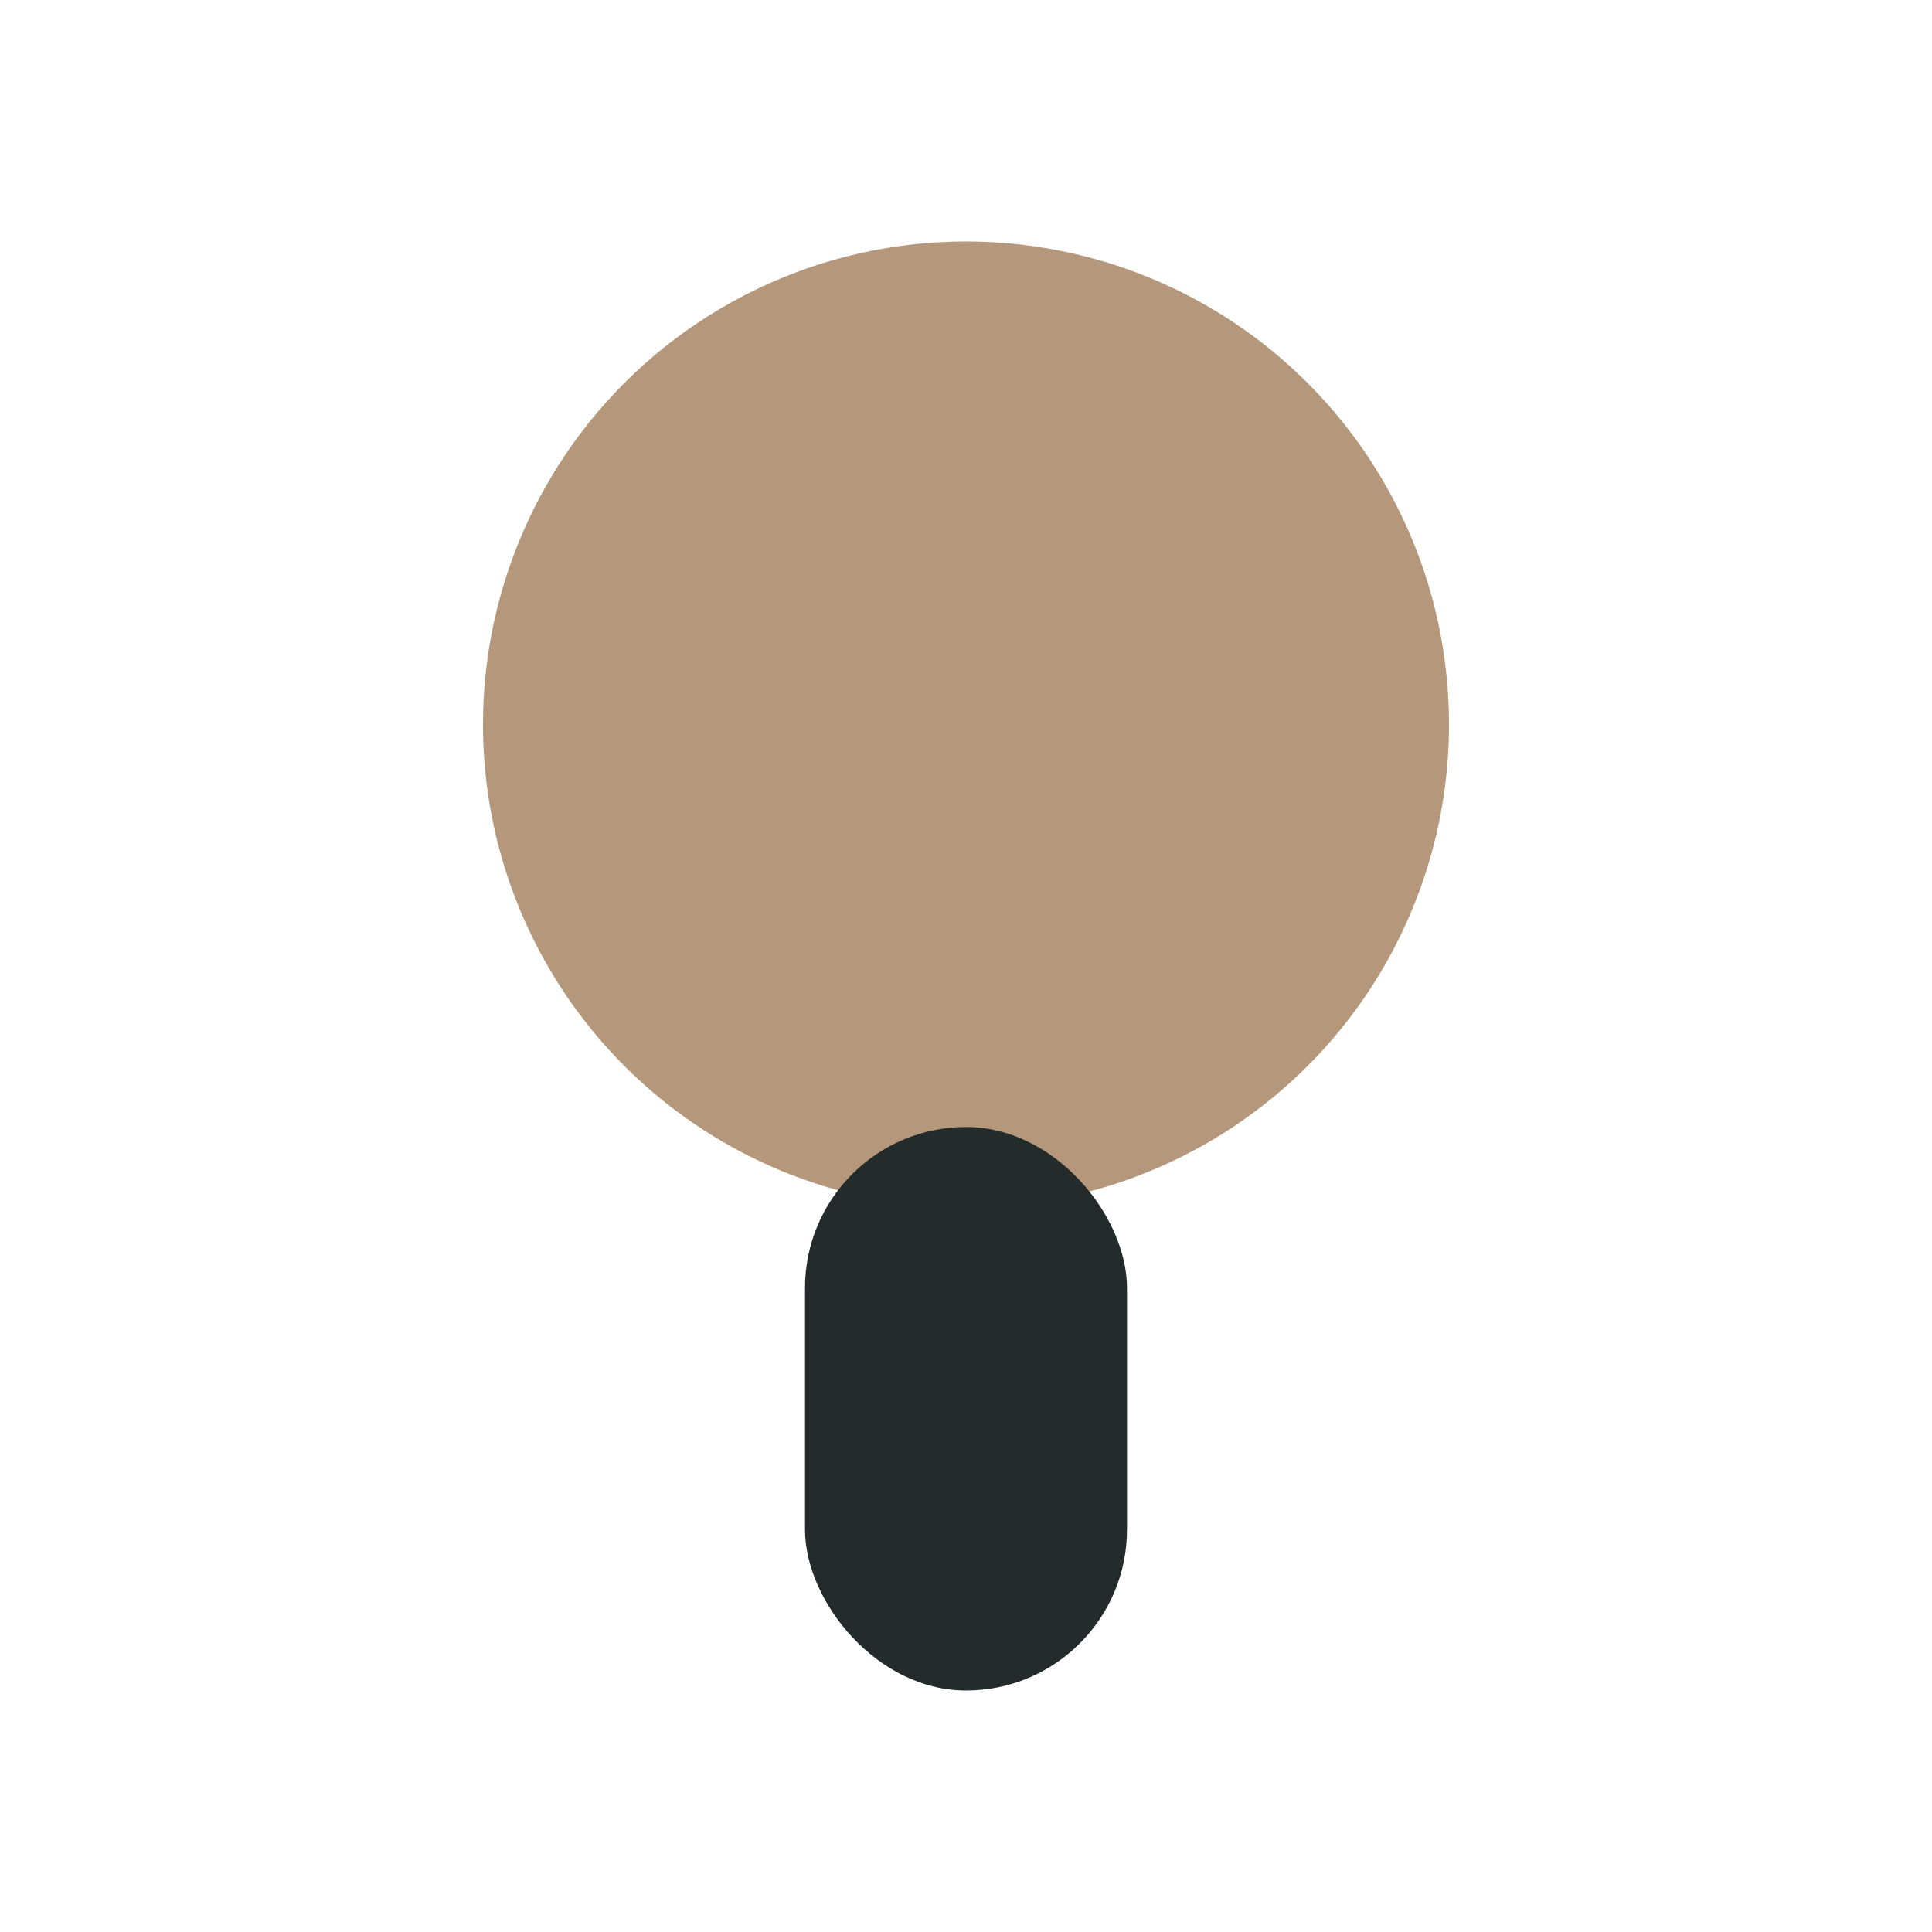 <?xml version="1.0" encoding="UTF-8"?>
<svg xmlns="http://www.w3.org/2000/svg" width="24" height="24" viewBox="0 0 24 24"><circle cx="12" cy="9" r="6" fill="#B5987B"/><rect x="10" y="14" width="4" height="7" rx="2" fill="#232B2B"/></svg>